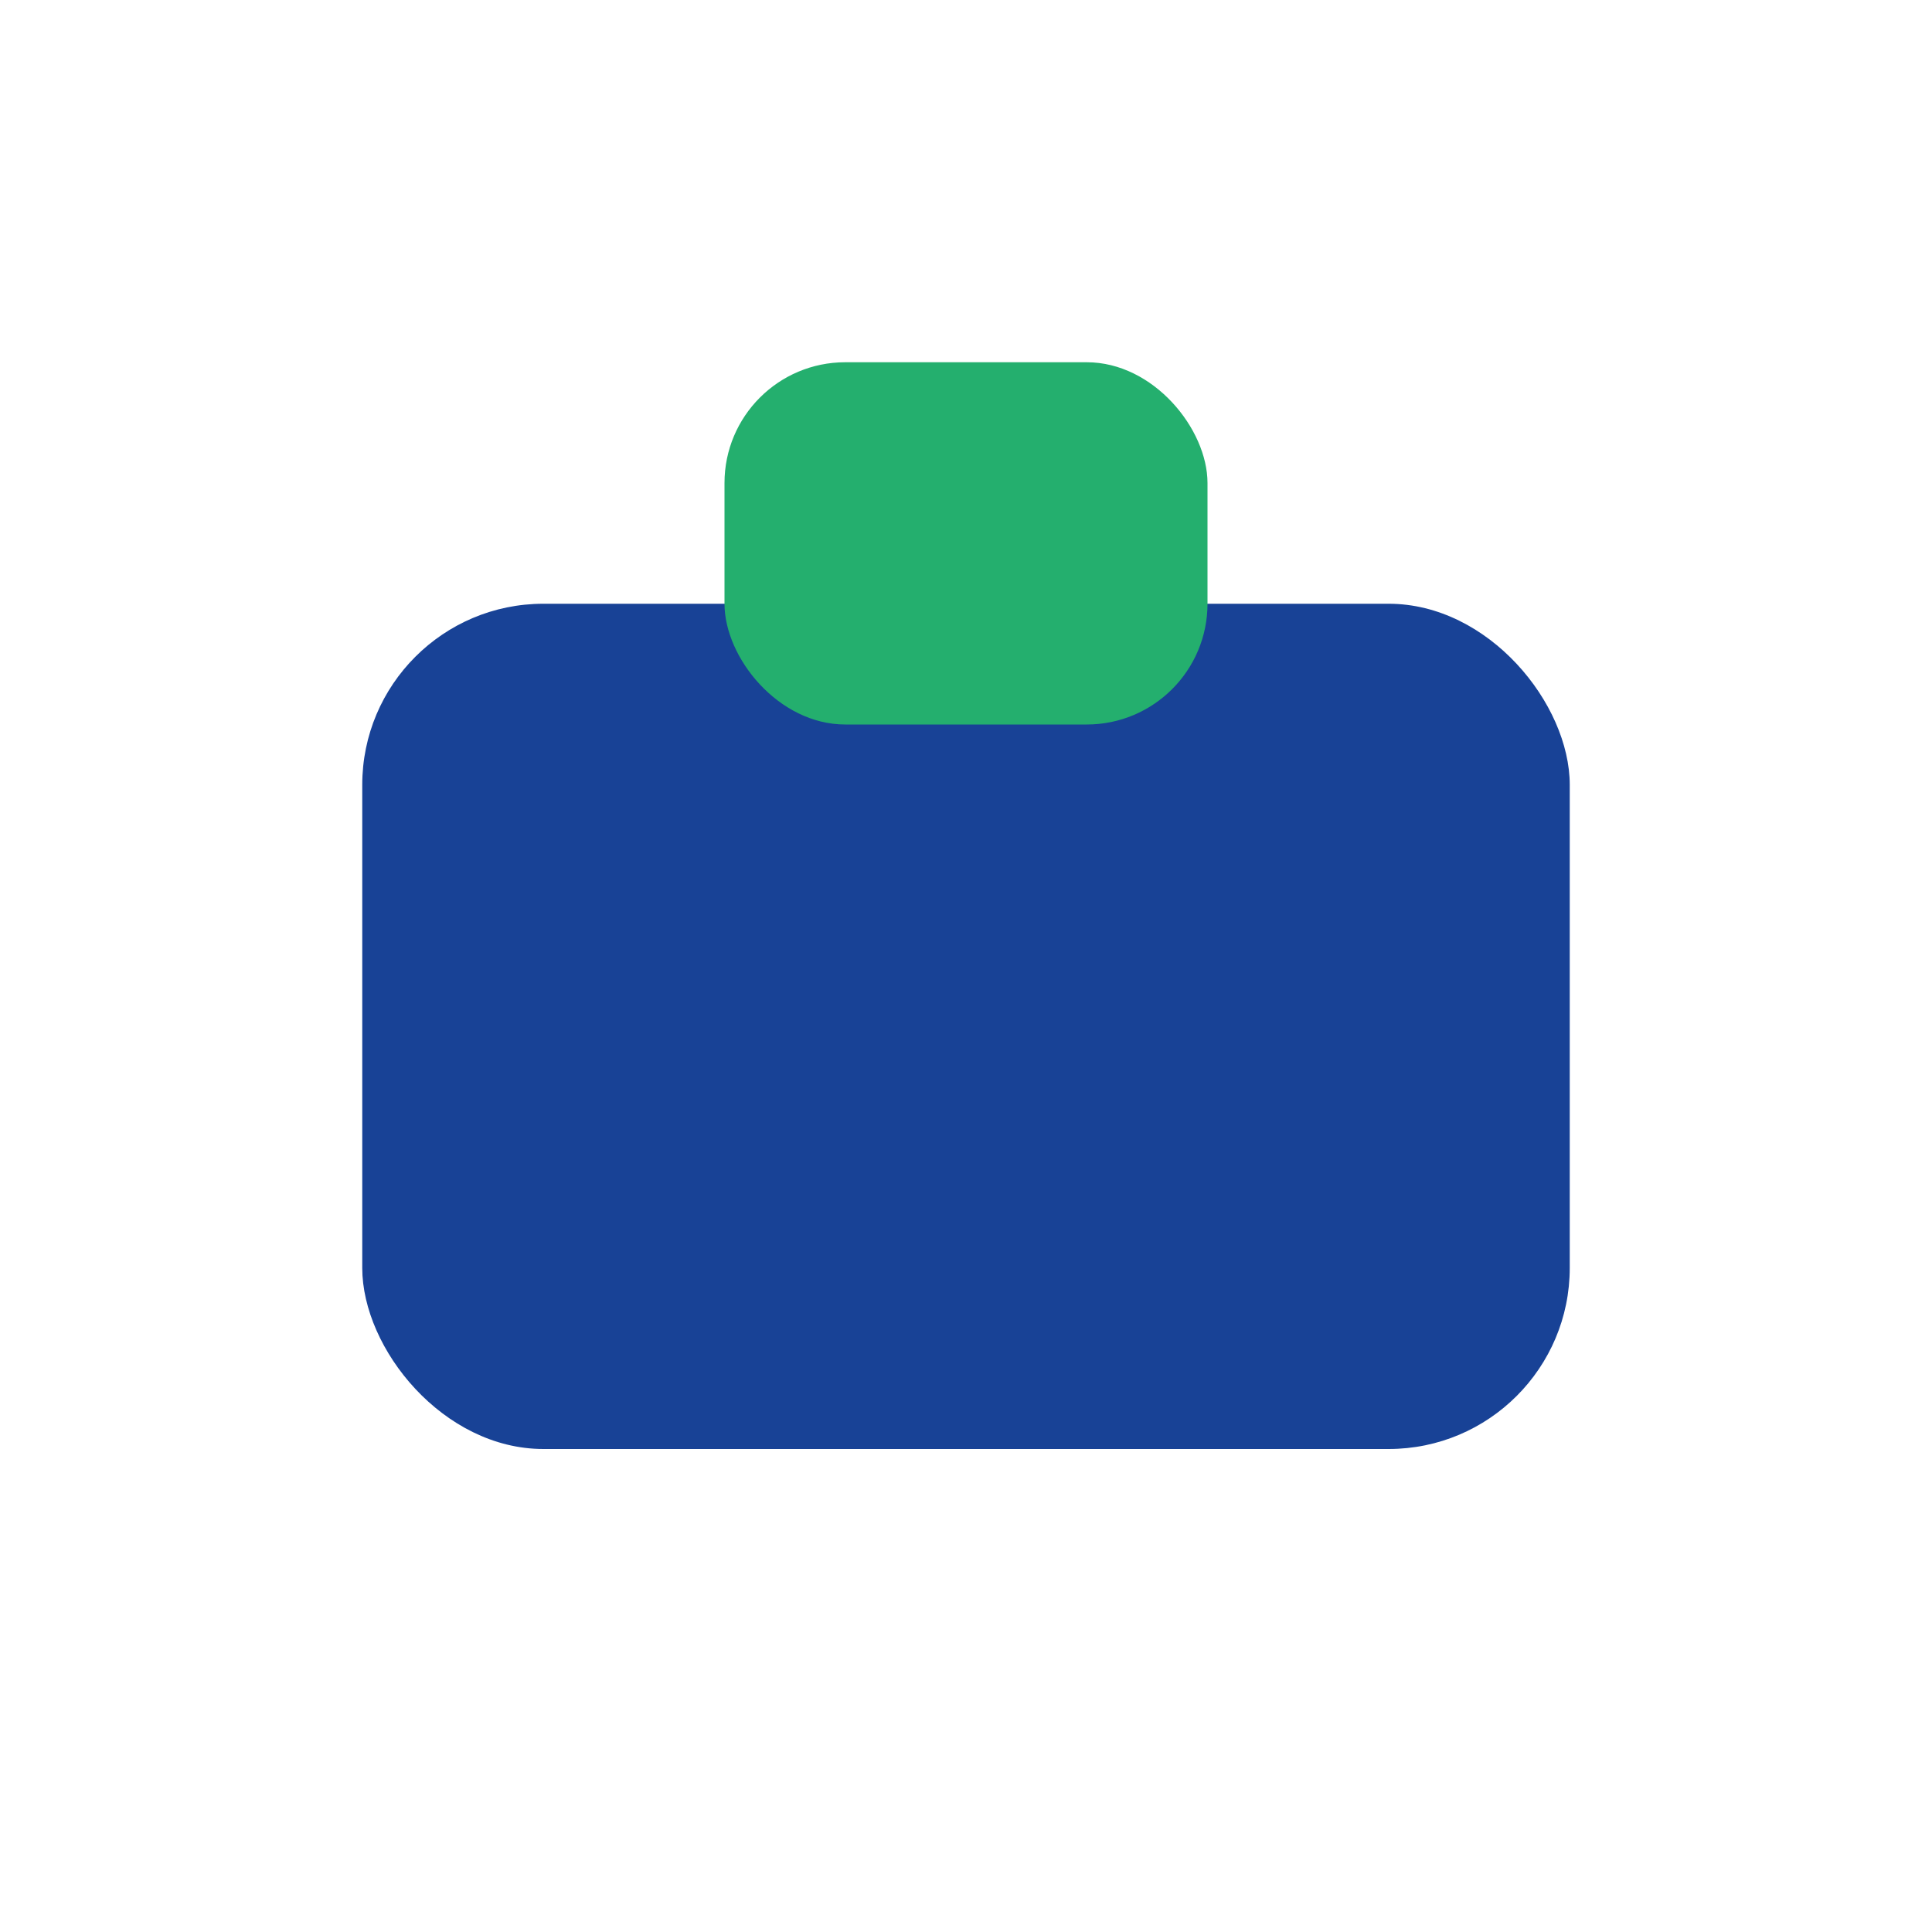 <?xml version="1.0" encoding="UTF-8"?>
<svg xmlns="http://www.w3.org/2000/svg" width="32" height="32" viewBox="0 0 32 32"><rect x="6" y="10" width="20" height="14" rx="3" fill="#184296"/><rect x="12" y="6" width="8" height="6" rx="2" fill="#24AF6E"/></svg>